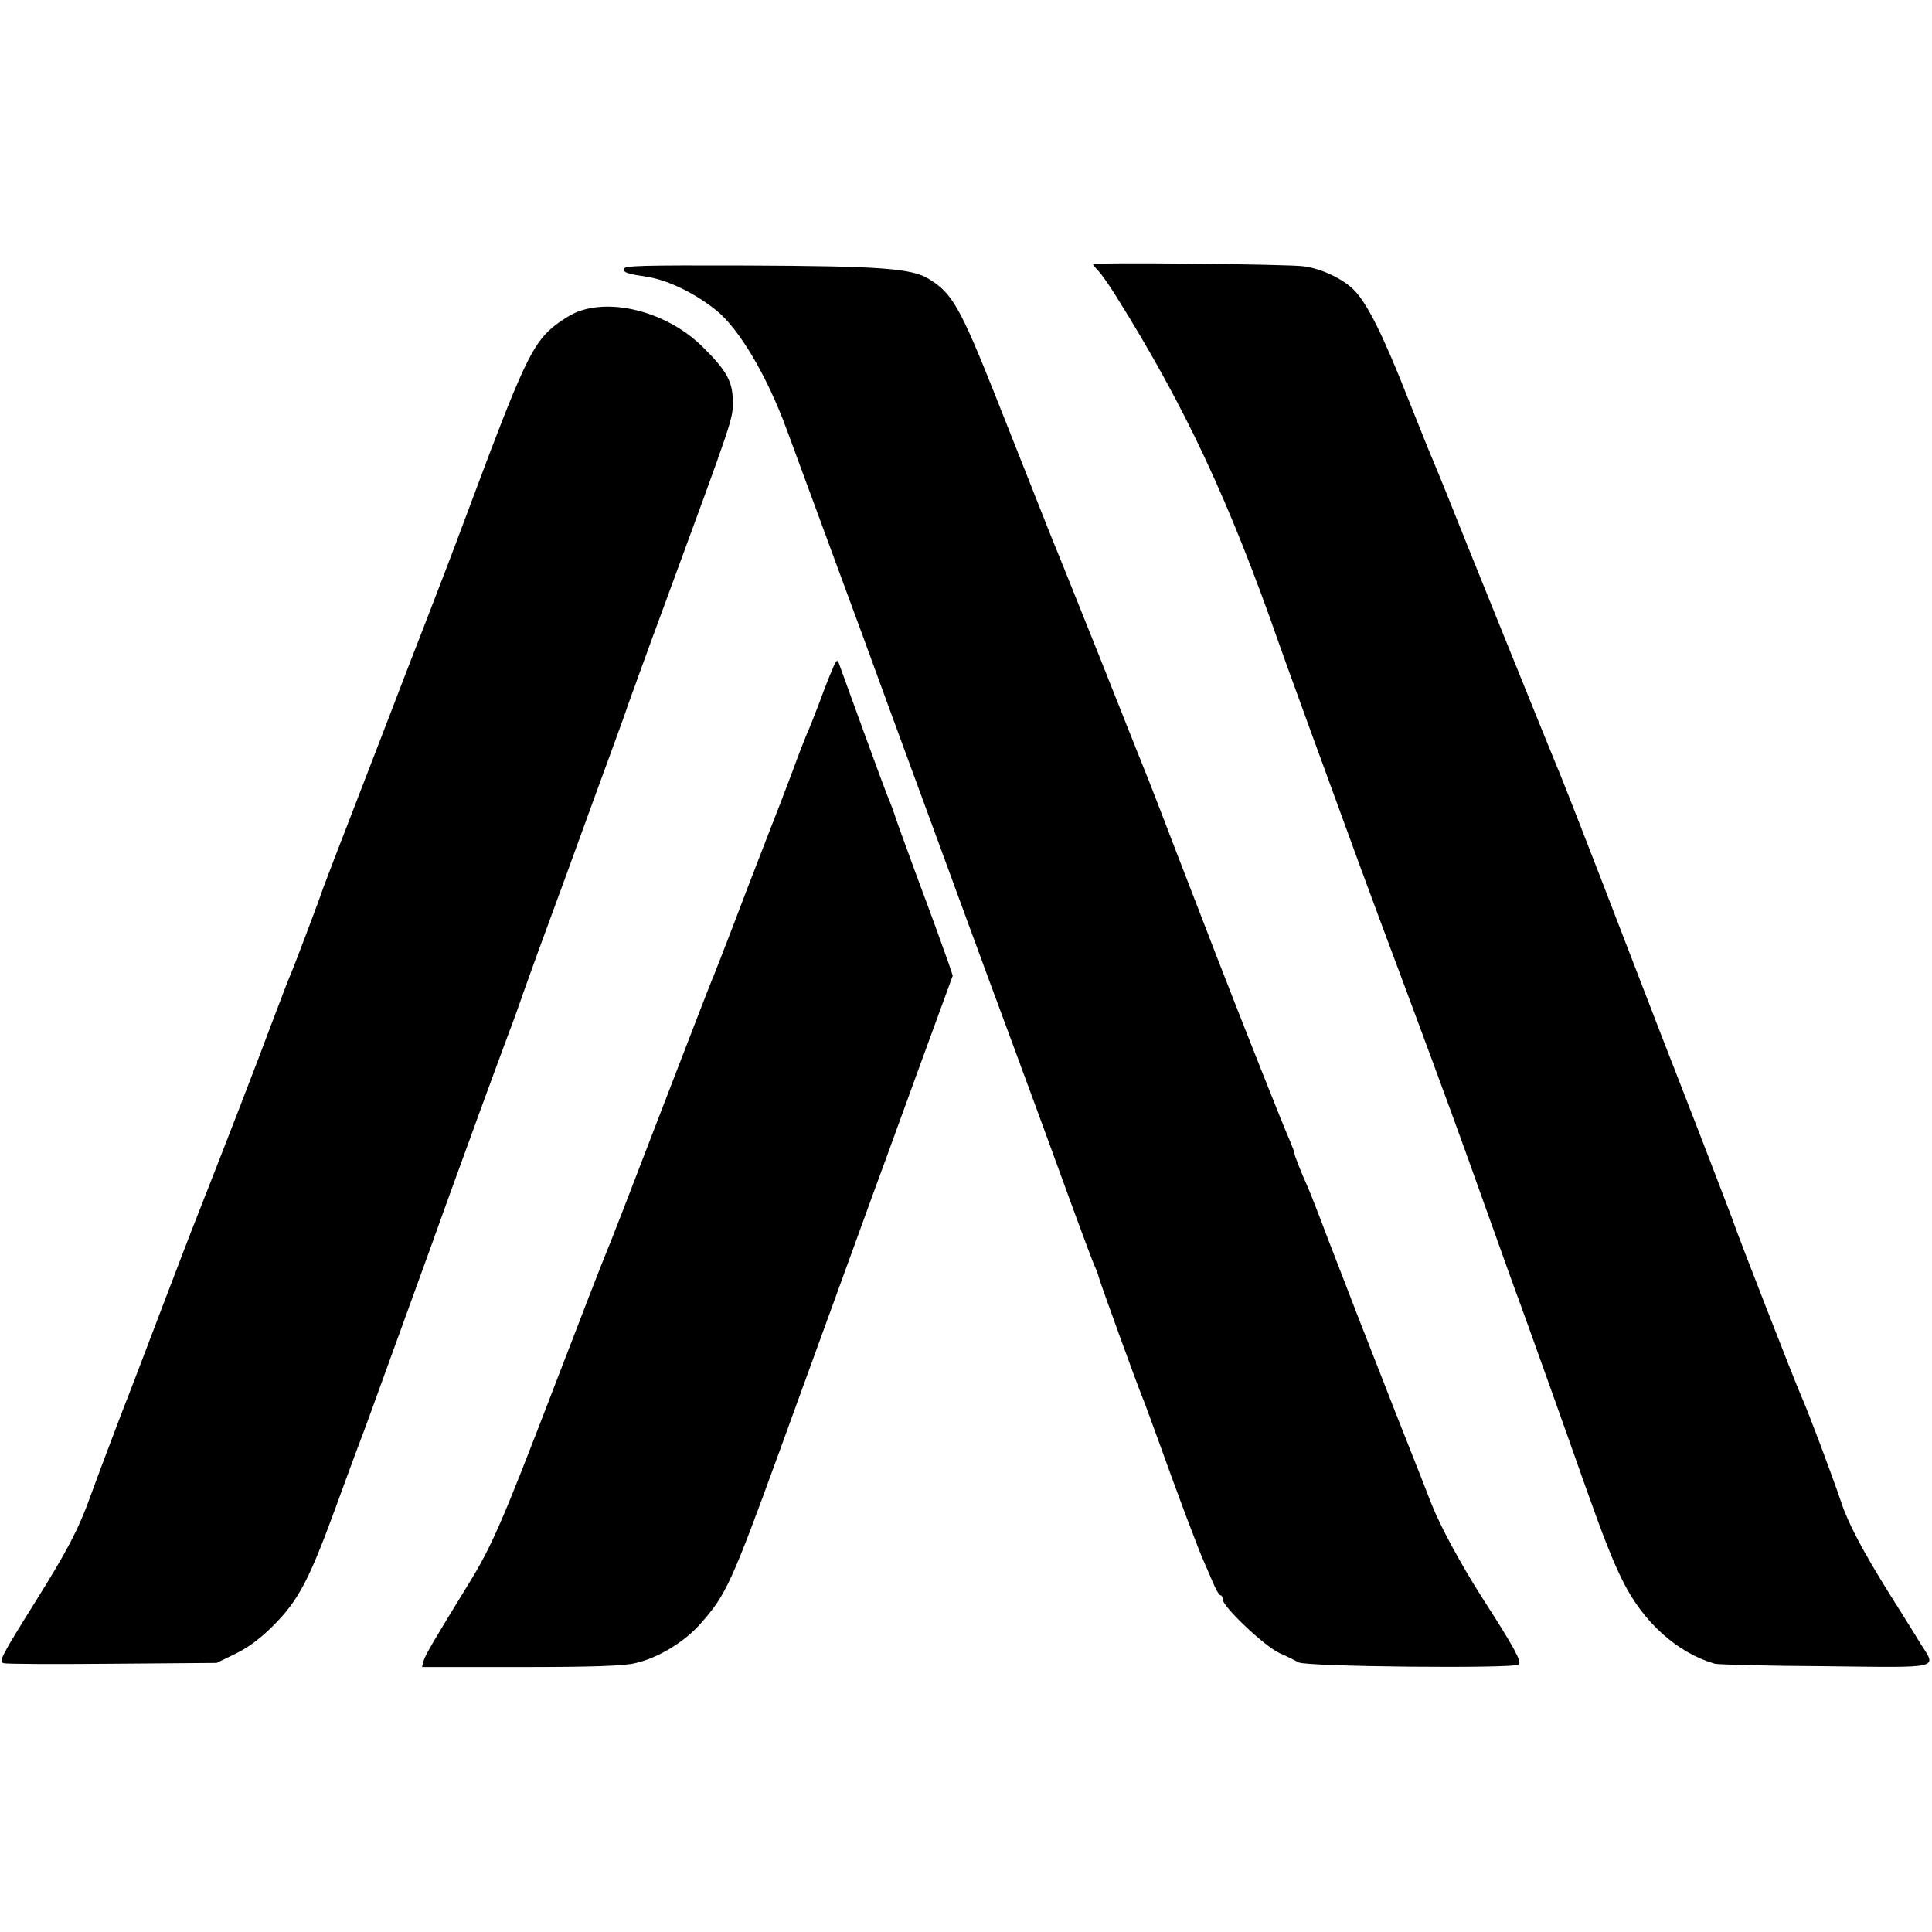 <svg version="1" xmlns="http://www.w3.org/2000/svg" width="933.333" height="933.333" viewBox="0 0 700 700"><path d="M396 95.7c0 .2.9 1.4 2.1 2.6 1.1 1.2 4 5.3 6.4 9.2 25 40 40.9 74 59.2 126.5 1.4 4.1 17.5 48.3 29.3 80.5 2.6 7.1 10.4 28.1 17.3 46.5 13.2 35.5 18.5 50 27.4 75 8.4 23.4 11.9 33.3 12.6 35 1 2.6 18.6 51.8 24.1 67.5 6.5 18.3 10 27.3 13.7 34.6 7.4 14.8 19.7 25.8 33.2 29.7 1.2.3 19.2.8 40 .9 43 .5 40.4 1.1 34.4-8.4-1.7-2.9-6.7-10.8-10.9-17.5-10.1-16.2-15.2-25.9-17.8-33.8-2.9-8.7-11.8-32.4-14.3-38-2.2-4.9-23.5-59.6-24.2-62-.2-.8-6.1-16.1-13-34-13.4-34.4-14.5-37.3-27.5-71-9.9-25.8-22.7-58.7-24-61.5-1-2.3-35.8-88.3-40.2-99.5-1.7-4.1-3.6-8.9-4.3-10.5-.8-1.7-5-12.2-9.5-23.5-8.9-22.6-14.5-33.8-19.3-38.8-4-4.1-11.7-7.8-18.2-8.7-5.2-.8-76.5-1.5-76.5-.8zm-170 1.8c0 1.3 1.3 1.7 8.5 2.8 7.6 1.2 17.4 6 25.1 12.2 8.3 6.8 18.2 23.5 25.4 43 6.8 18.4 17.3 46.9 28 76 5 13.7 14.3 39.2 20.7 56.5 13.1 35.7 21.5 58.7 33.3 90.5 8.6 23.3 12.1 32.8 22 60 3.4 9.3 6.8 18.4 7.6 20.2.8 1.7 1.4 3.4 1.4 3.7 0 .7 14.4 40.4 16 44.1.5 1.1 2.7 7.2 5 13.5 8.5 23.6 15.3 41.7 17.5 46.5 1.2 2.7 2.8 6.5 3.6 8.3.8 1.7 1.7 3.2 2.1 3.2.5 0 .8.7.8 1.5 0 2.6 15.1 16.9 20.5 19.4 2.8 1.2 5.9 2.8 7 3.4 2.6 1.6 78.3 2.3 79.8.8 1.1-1.1-1.8-6.4-13.2-24.1-7.9-12.4-15.2-25.9-18.4-34-1.4-3.6-7.3-18.7-13.2-33.5-11.7-29.8-15.4-39.4-24.5-63-3.3-8.8-6.5-16.9-7-18-2.9-6.5-5-11.9-5-12.6 0-.5-.9-2.8-1.9-5.2-1.7-3.6-17.4-43.3-26.1-65.7-1.6-4.1-7.8-20.3-13.9-36-6-15.7-11.5-29.9-12.2-31.5-.7-1.7-1.3-3.2-1.4-3.5-.1-.3-.5-1.4-1-2.5-.4-1.1-7-17.5-14.5-36.5-12.8-32-14.9-37.1-17.1-42.5-.8-2-3.5-8.9-20.4-51.5-12.5-31.4-15.5-36.8-23.9-41.9-6.2-3.9-17.6-4.7-66.3-4.9-38-.1-44.3 0-44.3 1.3z"/><path d="M209.7 112.8c-2.6.9-6.9 3.6-9.7 6-7.2 6.2-11.1 14.5-28.7 61.7-4.1 11-9.6 25.6-12.3 32.5-2.6 6.9-7.9 20.4-11.6 30-3.7 9.6-11.8 30.8-18.1 47-6.3 16.2-11.8 30.6-12.3 32-1.1 3.5-10.8 29.1-11.9 31.5-.5 1.1-3 7.6-5.6 14.5-8.1 21.6-16.4 43-28 72.5-2.4 6-8 20.7-12.5 32.5s-11.5 30.3-15.7 41c-4.1 10.7-8.8 23.3-10.5 28-4.2 11.8-8.5 20-19.9 38.2C.3 600.4-.5 601.9 1.3 602.6c.8.3 18.5.4 39.3.2l37.9-.3 7-3.4c4.8-2.4 9.1-5.6 14.1-10.7 8.6-8.8 12.5-16.2 21.9-41.9 3.6-9.9 8.1-22.1 10-27 3.2-8.6 7.1-19.6 24.7-68 4.3-12.1 8.5-23.6 9.2-25.5.7-1.9 4.3-11.8 8-22s8.4-22.8 10.3-28c2-5.2 4.6-12.4 5.8-16 2.8-7.9 7.2-20 15.5-42.5 3.4-9.4 7.9-21.7 10-27.5 2.1-5.8 5.5-15 7.5-20.5s4.3-11.8 5-14c.8-2.2 6.8-18.9 13.5-37 25.2-68.5 24.5-66.5 24.5-73.1 0-7.1-2.2-11.1-10.8-19.6-12.1-12.1-31.7-17.8-45-13zm91.9 129.7c-1 2.2-3.1 7.6-4.7 12-1.7 4.4-3.7 9.6-4.6 11.5-.8 1.9-3 7.5-4.8 12.5-1.8 4.9-6.3 16.6-10 26-3.6 9.3-9.1 23.5-12.1 31.5-3.1 8-6.1 15.8-6.8 17.5-.8 1.6-9.5 24.4-19.6 50.5-10 26.1-18.8 48.8-19.6 50.5-.7 1.6-9.3 23.7-19 49-18.6 48.4-22.2 56.7-30.7 70.5-12.1 19.7-15.6 25.6-16.2 27.7l-.6 2.3h35.8c26.1 0 37.3-.4 41.4-1.4 8.4-1.9 17.8-7.6 23.8-14.4 9.1-10.3 11.2-14.8 28.1-61.2 2.1-5.8 8.4-23.1 14-38.5 9.1-24.9 13.4-36.9 20.1-55.3 1.1-2.9 8.1-22.1 15.5-42.5l13.6-37.2-1.5-4.5c-2.6-7.3-5.2-14.6-11.7-32-3.3-9.1-6.8-18.5-7.6-21-.8-2.5-1.9-5.4-2.4-6.5-.5-1.1-4.6-12.1-9.1-24.5s-8.5-23.4-8.9-24.5c-.6-1.7-1-1.5-2.4 2z"/></svg>